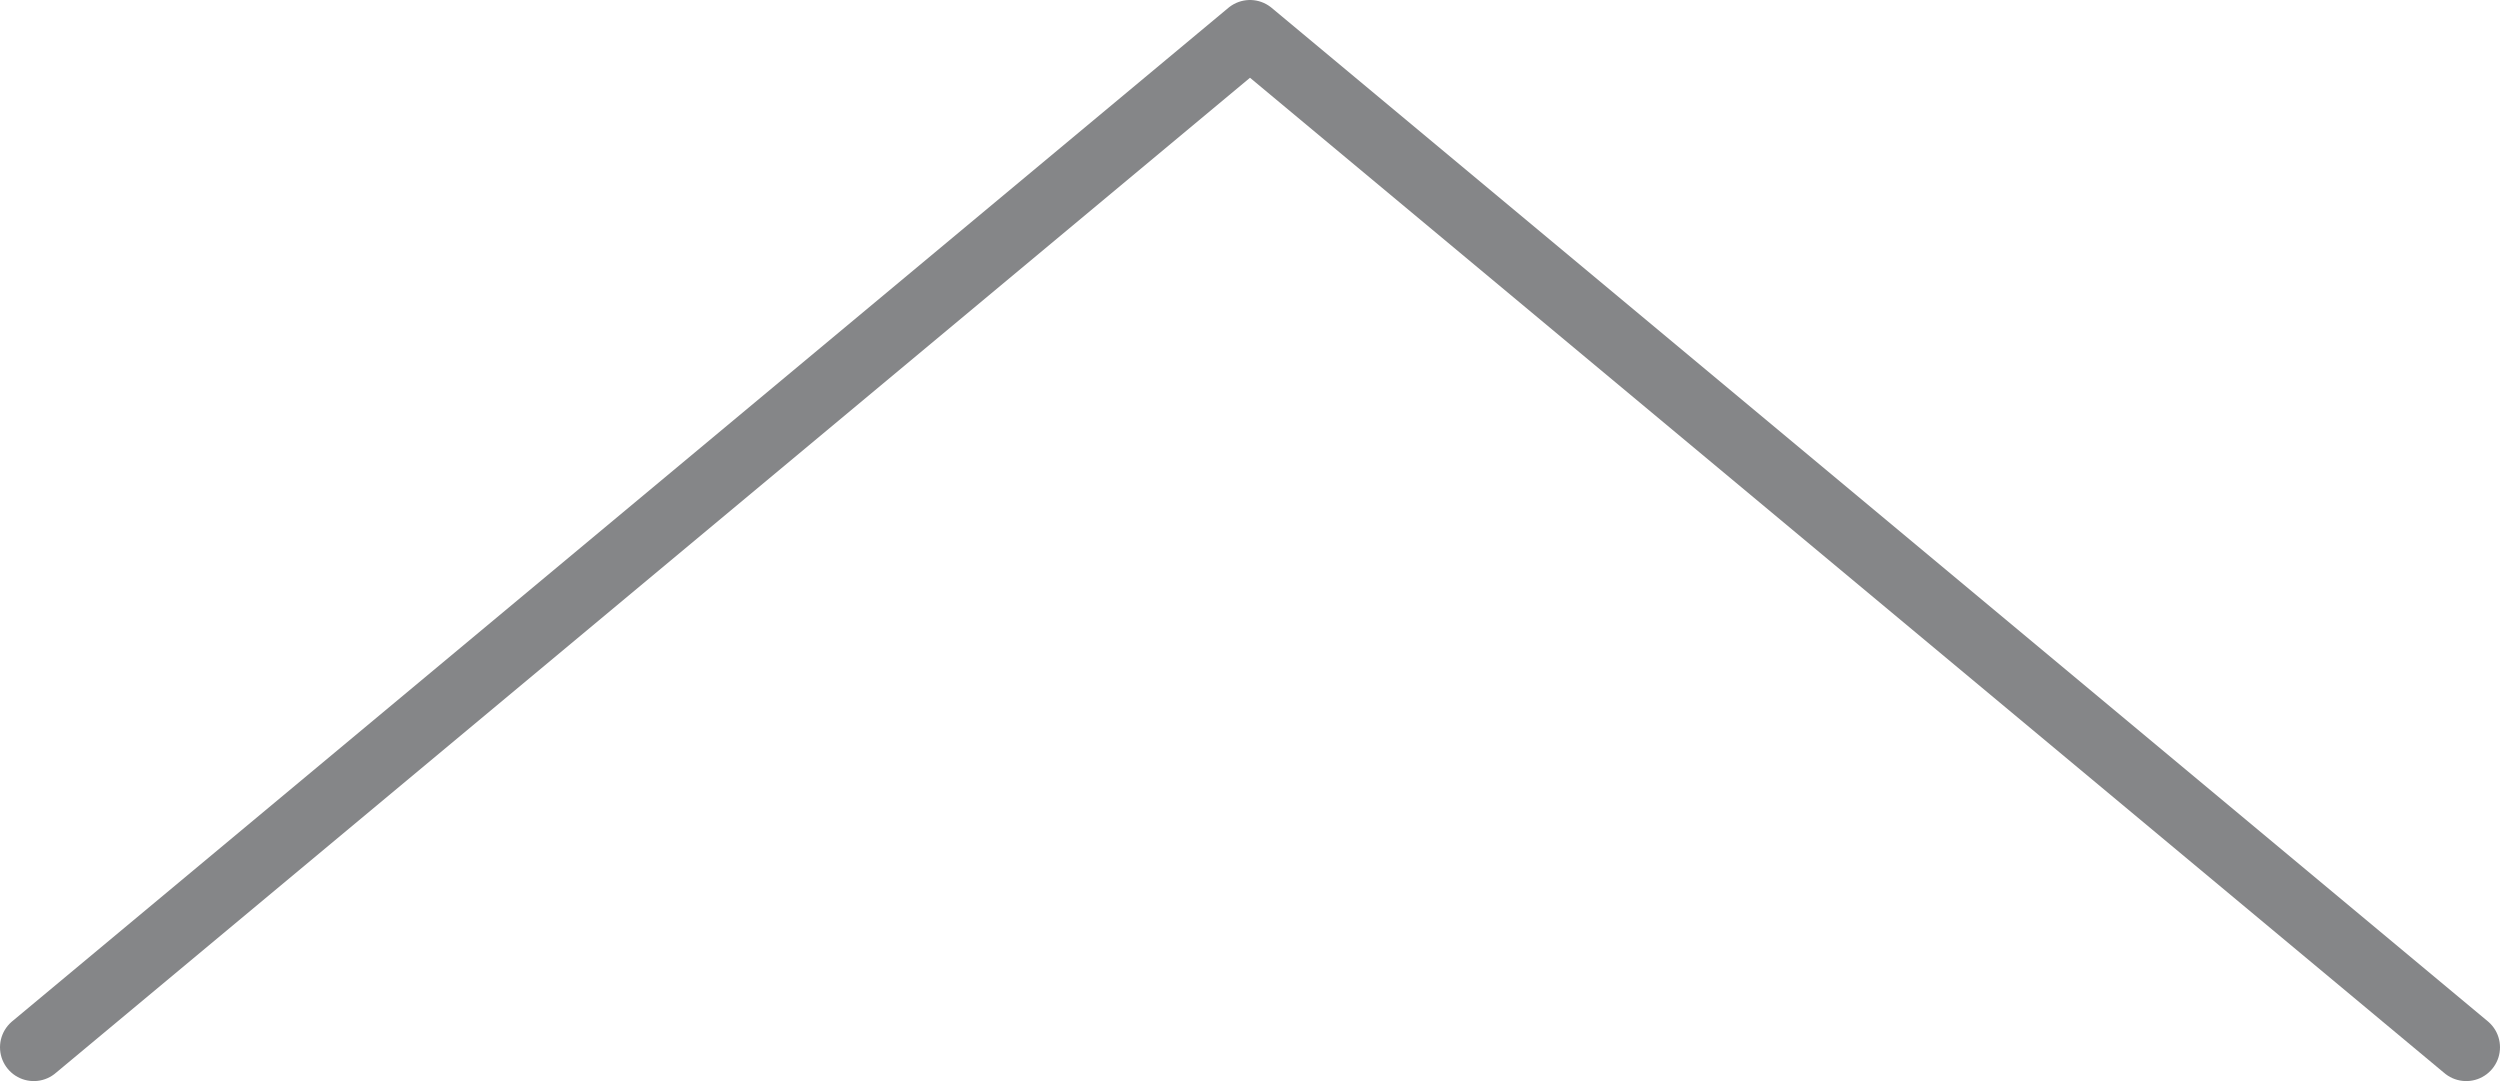 <svg xmlns="http://www.w3.org/2000/svg" viewBox="0 0 37 16"><g id="Livello_2" data-name="Livello 2"><g id="Livello_1-2" data-name="Livello 1"><g id="Livello_2-2" data-name="Livello 2"><g id="design"><polyline points="0.5 15.5 18.5 0.5 36.5 15.5" style="fill:none;stroke:#858688;stroke-linecap:round;stroke-linejoin:round"/></g></g></g></g></svg>